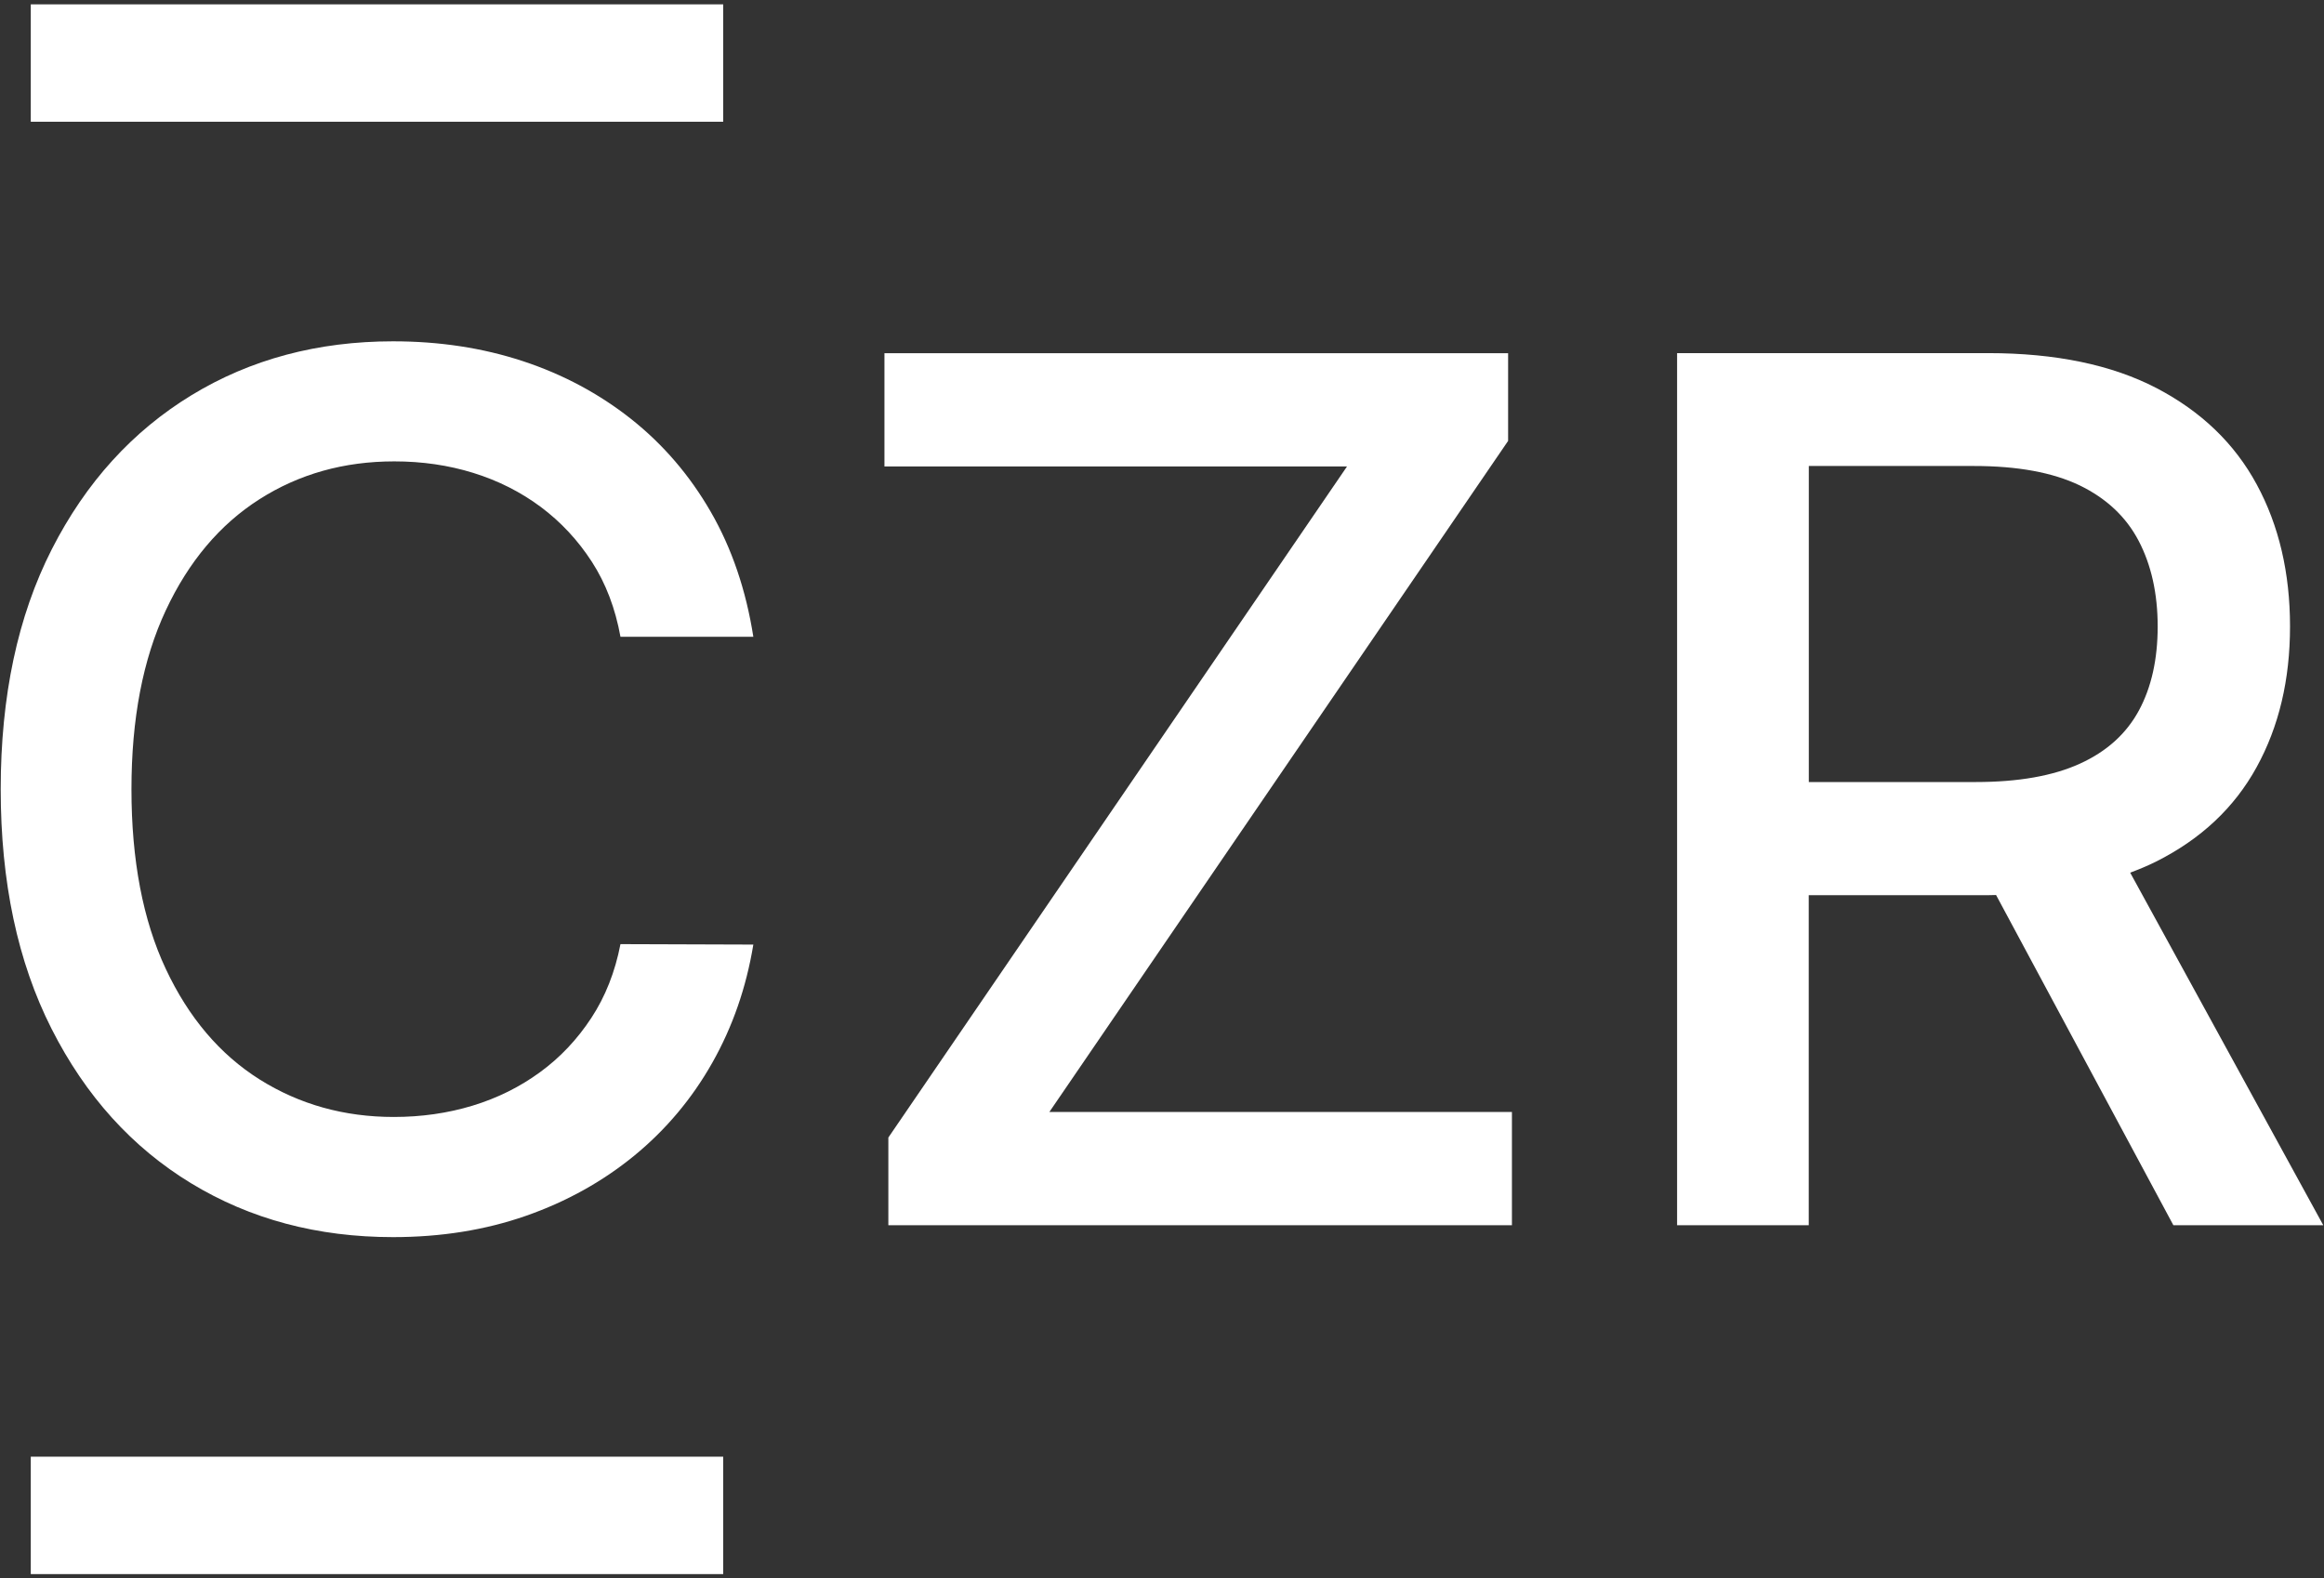 <?xml version="1.0" encoding="utf-8"?>
<!-- Generator: Adobe Illustrator 25.2.0, SVG Export Plug-In . SVG Version: 6.00 Build 0)  -->
<svg version="1.1" id="Layer_2" xmlns="http://www.w3.org/2000/svg" xmlns:xlink="http://www.w3.org/1999/xlink" x="0px" y="0px"
	 viewBox="0 0 262 178" style="enable-background:new 0 0 262 178;" xml:space="preserve">
<rect x="0" y="0" width="262" height="178" fill="#333333" stroke="none"/>
<style type="text/css">
	.st0{fill:#FFFFFF;}
</style>
<g>
	<polygon class="st0" points="170.02,49.72 170.02,39.83 99.71,39.83 99.71,52.6 151.86,52.6 100.15,128.28 100.15,138.17 
		170.45,138.17 170.45,125.4 118.3,125.4 	"/>
	<path class="st0" d="M240.15,98.41c1.01-0.38,2-0.79,2.92-1.25c5.04-2.53,8.82-6.07,11.33-10.64c2.51-4.56,3.77-9.85,3.77-15.87
		c0-6.05-1.25-11.39-3.75-16.01c-2.5-4.63-6.27-8.25-11.31-10.88c-5.04-2.62-11.37-3.94-18.99-3.94h-35.05v98.35h14.84v-37.22h20.17
		c0.32,0,0.63-0.02,0.95-0.02l19.99,37.24h16.9L240.15,98.41z M234.48,86.12c-3.03,1.38-6.94,2.07-11.74,2.07h-18.82V52.55h18.63
		c4.9,0,8.86,0.73,11.89,2.18c3.02,1.46,5.25,3.55,6.67,6.27c1.42,2.72,2.14,5.94,2.14,9.65c0,3.68-0.7,6.84-2.11,9.46
		C239.72,82.74,237.51,84.74,234.48,86.12z"/>
	<path class="st0" d="M29.25,56.3c4.47-2.85,9.53-4.27,15.2-4.27c3.14,0,6.11,0.43,8.91,1.3s5.34,2.15,7.61,3.84
		c2.27,1.7,4.19,3.76,5.76,6.19c1.57,2.43,2.64,5.25,3.22,8.45h14.98c-0.83-5.28-2.43-9.98-4.8-14.09
		c-2.37-4.11-5.36-7.6-8.98-10.47c-3.62-2.86-7.69-5.04-12.22-6.53c-4.53-1.49-9.4-2.23-14.62-2.23c-8.48,0-16.06,2.02-22.71,6.07
		S9.68,54.4,5.84,61.94C2,69.48,0.08,78.5,0.08,89c0,10.47,1.91,19.48,5.74,27.03c3.83,7.56,9.07,13.36,15.73,17.41
		c6.66,4.05,14.25,6.07,22.76,6.07c5.41,0,10.4-0.8,14.98-2.4c4.58-1.6,8.65-3.87,12.22-6.79c3.57-2.93,6.5-6.42,8.79-10.47
		c2.29-4.05,3.83-8.49,4.63-13.33l-14.98-0.05c-0.61,3.14-1.7,5.91-3.29,8.33s-3.51,4.46-5.79,6.12c-2.27,1.66-4.81,2.92-7.61,3.77
		c-2.8,0.85-5.76,1.27-8.86,1.27c-5.6,0-10.64-1.41-15.13-4.23c-4.48-2.82-8.01-6.98-10.59-12.49C16.11,103.76,14.82,97,14.82,89
		c0-7.94,1.29-14.66,3.87-20.17S24.78,59.15,29.25,56.3z"/>
	<rect x="3.47" y="0.49" class="st0" width="78.06" height="13.24"/>
	<rect x="3.47" y="164.27" class="st0" width="78.06" height="13.24"/>
</g>
</svg>
